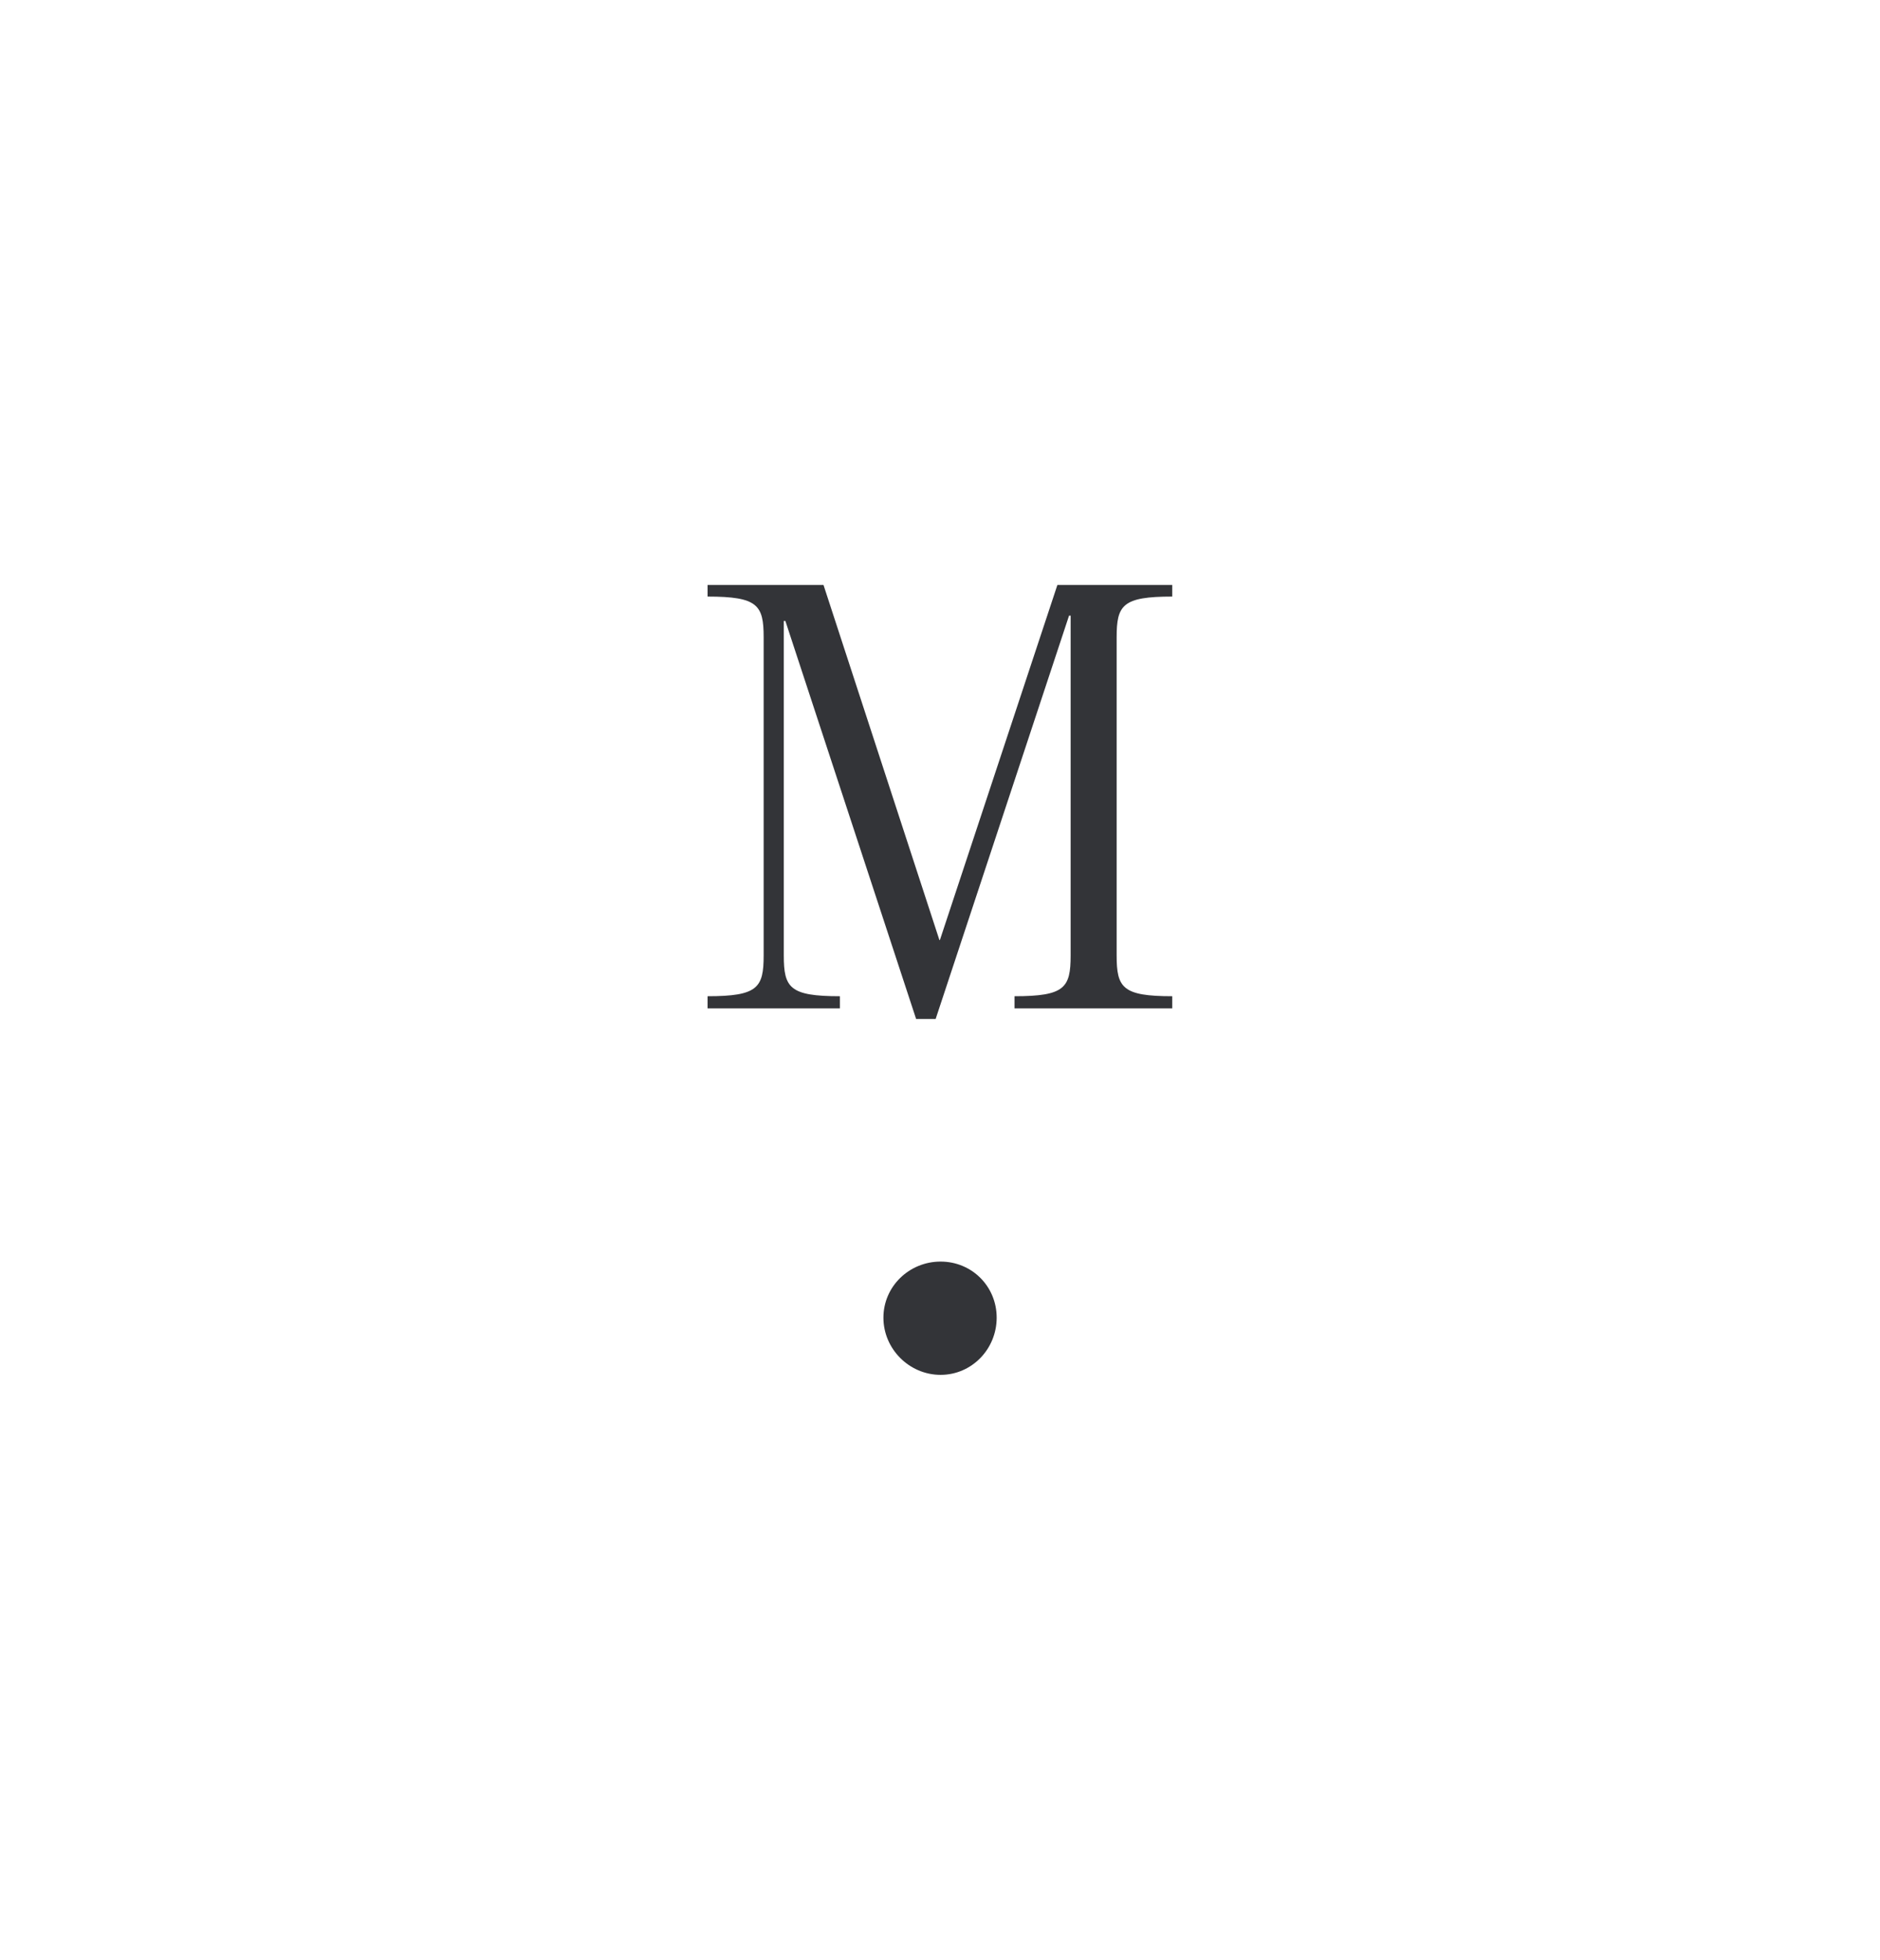 <?xml version="1.0" encoding="UTF-8"?>
<svg data-bbox="71.66 59.23 47.06 79.99" viewBox="0 0 190.4 198.45" xmlns="http://www.w3.org/2000/svg" data-type="color">
    <g>
        <path d="M89.47 133.43c0-3.17 2.62-5.68 5.79-5.68s5.68 2.51 5.68 5.68-2.51 5.79-5.68 5.79-5.79-2.62-5.79-5.79Z" fill="#333438" data-color="1"/>
        <path d="M95.14 95.19h.05l11.9-35.96h11.63v1.18c-5.04 0-5.63.86-5.63 4.13v32.21c0 3.27.59 4.13 5.63 4.13v1.23h-15.97v-1.23c5.09 0 5.68-.86 5.68-4.13V62.34h-.16l-13.51 40.84h-1.98l-13.24-40.3h-.16v33.87c0 3.27.59 4.13 5.68 4.13v1.23h-13.4v-1.23c5.09 0 5.68-.86 5.68-4.13V64.54c0-3.27-.59-4.13-5.68-4.13v-1.18H83.4l11.74 35.96Z" fill="#333438" data-color="1"/>
    </g>
</svg>
